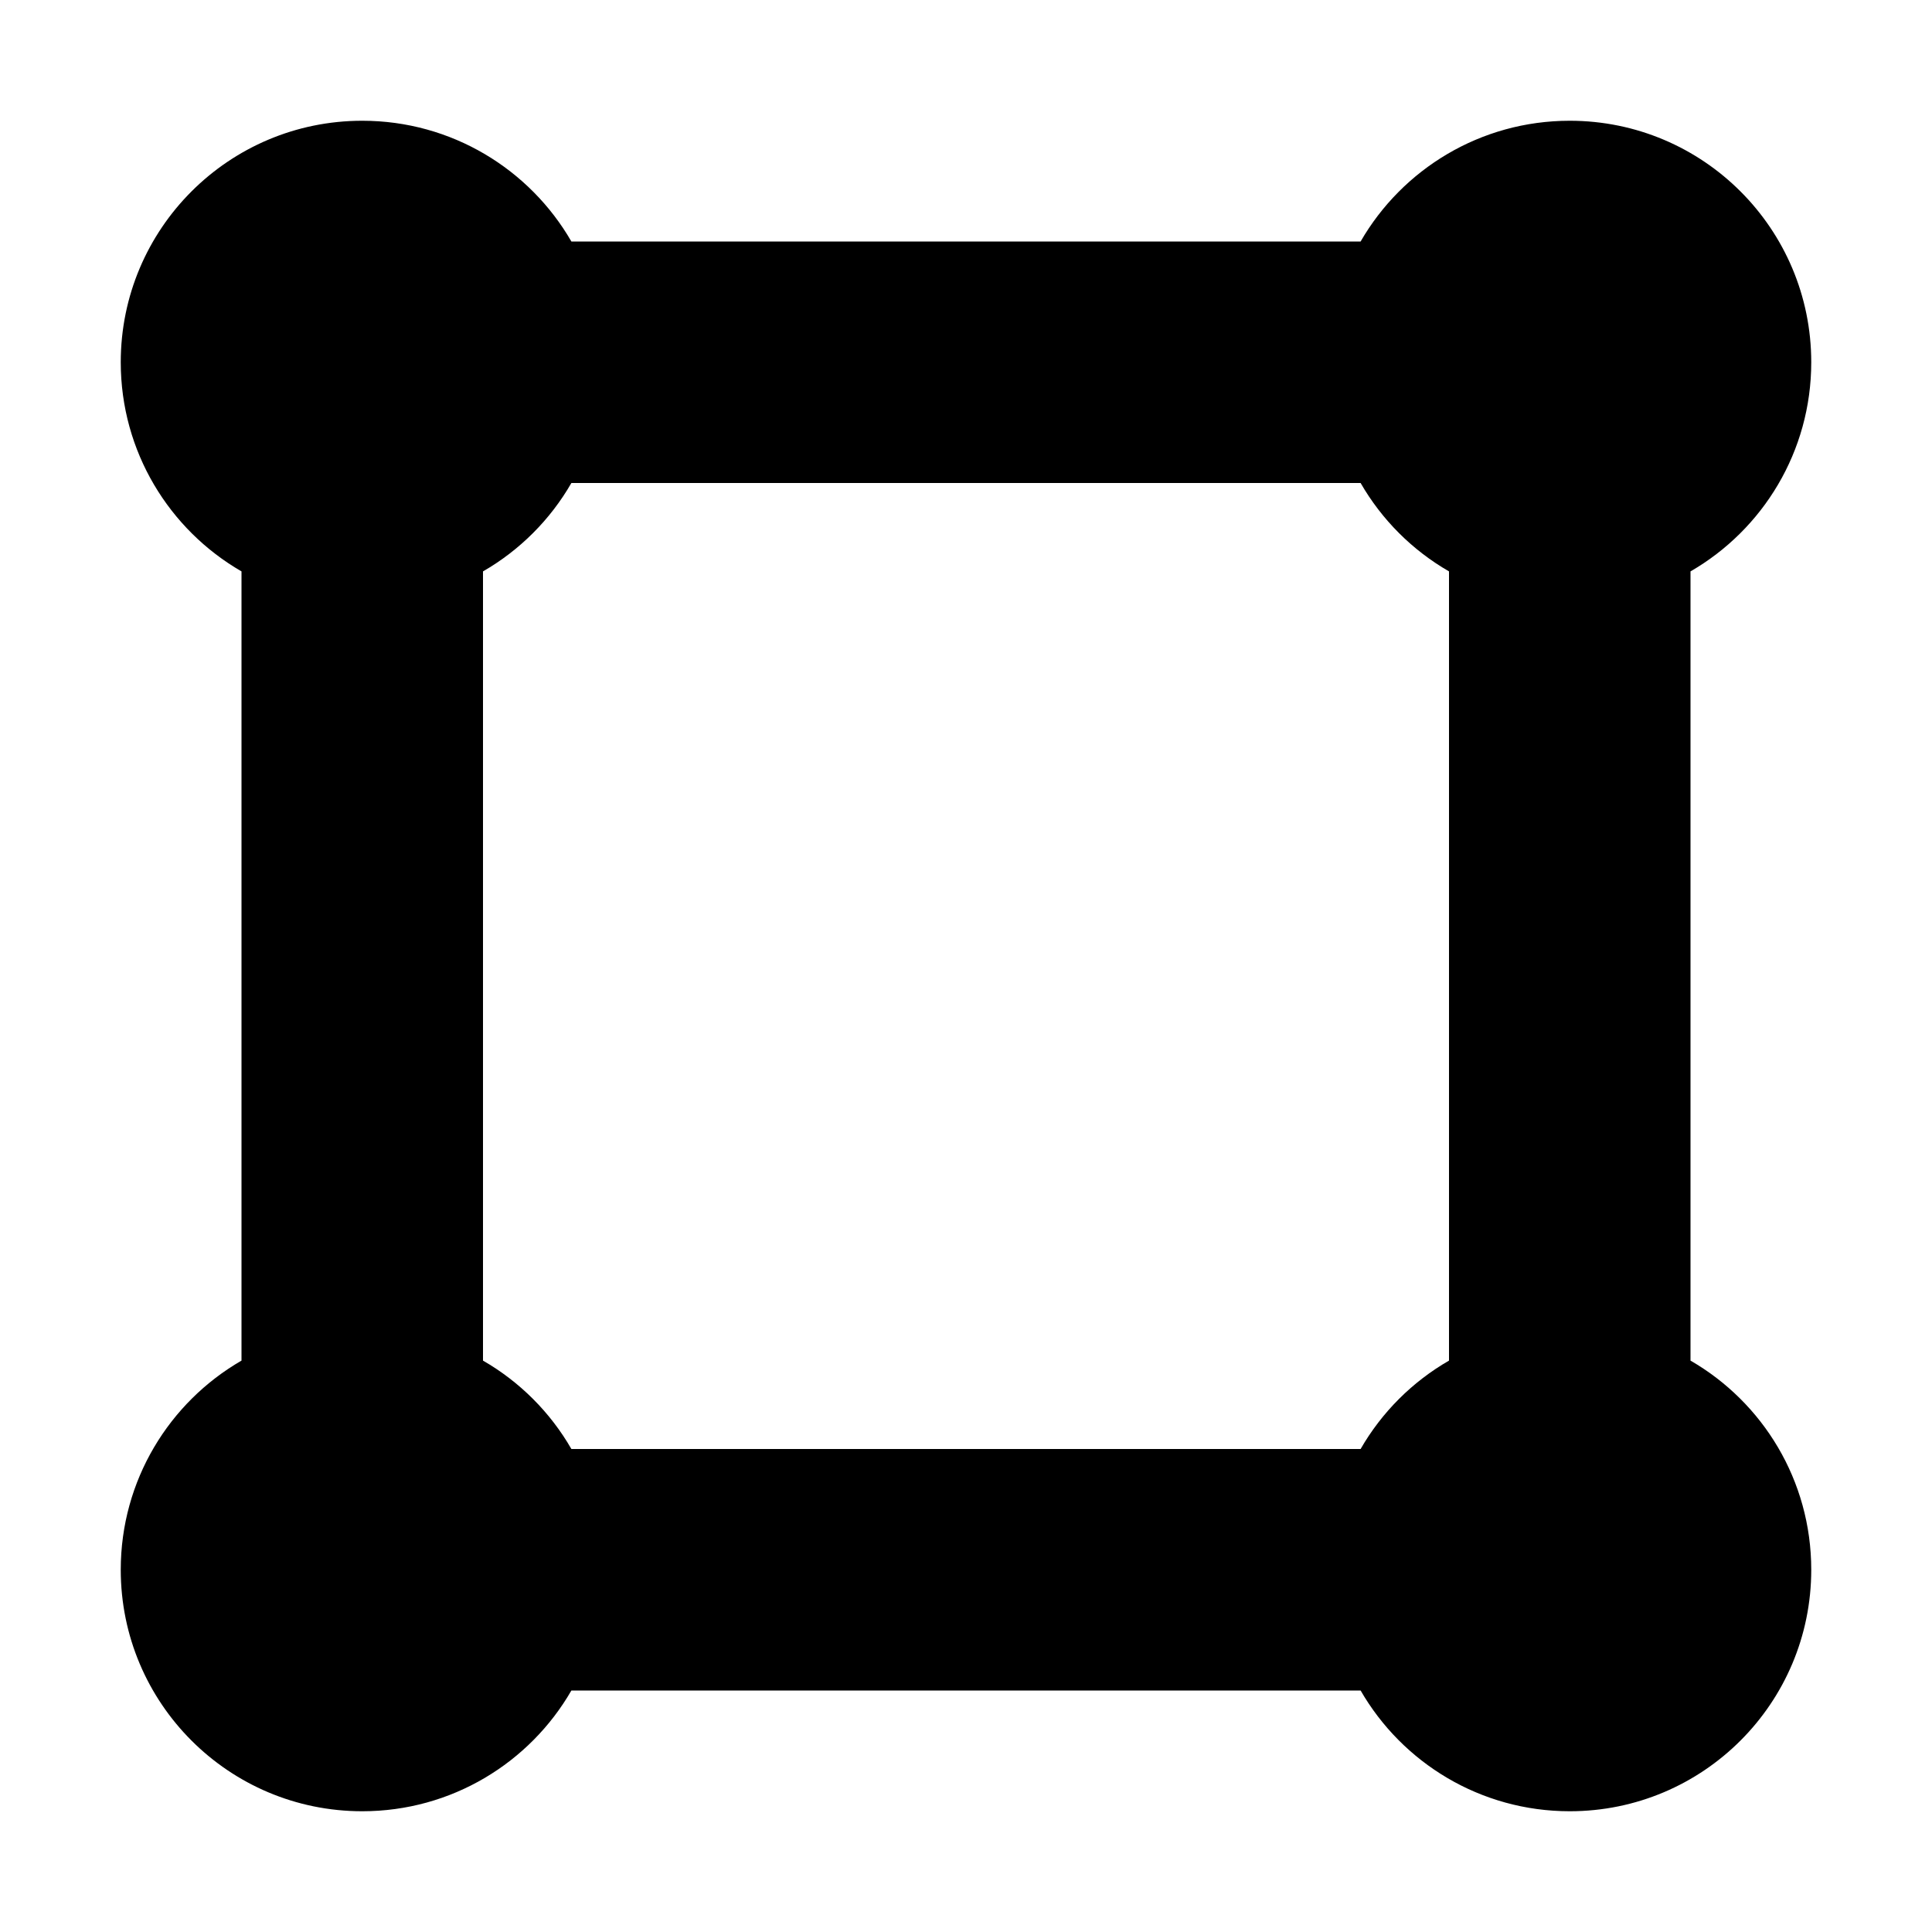 <?xml version="1.0" encoding="utf-8"?><!-- Скачано с сайта svg4.ru / Downloaded from svg4.ru -->
<svg width="800px" height="800px" viewBox="0 0 16 16" fill="none" xmlns="http://www.w3.org/2000/svg">
<path fill-rule="evenodd" clip-rule="evenodd" d="M1 3C1 3.74 1.402 4.387 2 4.732L2 11.268C1.402 11.613 1 12.26 1 13C1 14.105 1.895 15 3 15C3.74 15 4.387 14.598 4.732 14H11.268C11.613 14.598 12.26 15 13 15C14.105 15 15 14.105 15 13C15 12.26 14.598 11.613 14 11.268V4.732C14.598 4.387 15 3.74 15 3C15 1.895 14.105 1 13 1C12.26 1 11.613 1.402 11.268 2H4.732C4.387 1.402 3.74 1 3 1C1.895 1 1 1.895 1 3ZM4.732 12H11.268C11.443 11.696 11.696 11.443 12 11.268V4.732C11.696 4.557 11.443 4.304 11.268 4H4.732C4.557 4.304 4.304 4.557 4 4.732L4 11.268C4.304 11.443 4.557 11.696 4.732 12Z" fill="#000000"/>
</svg>